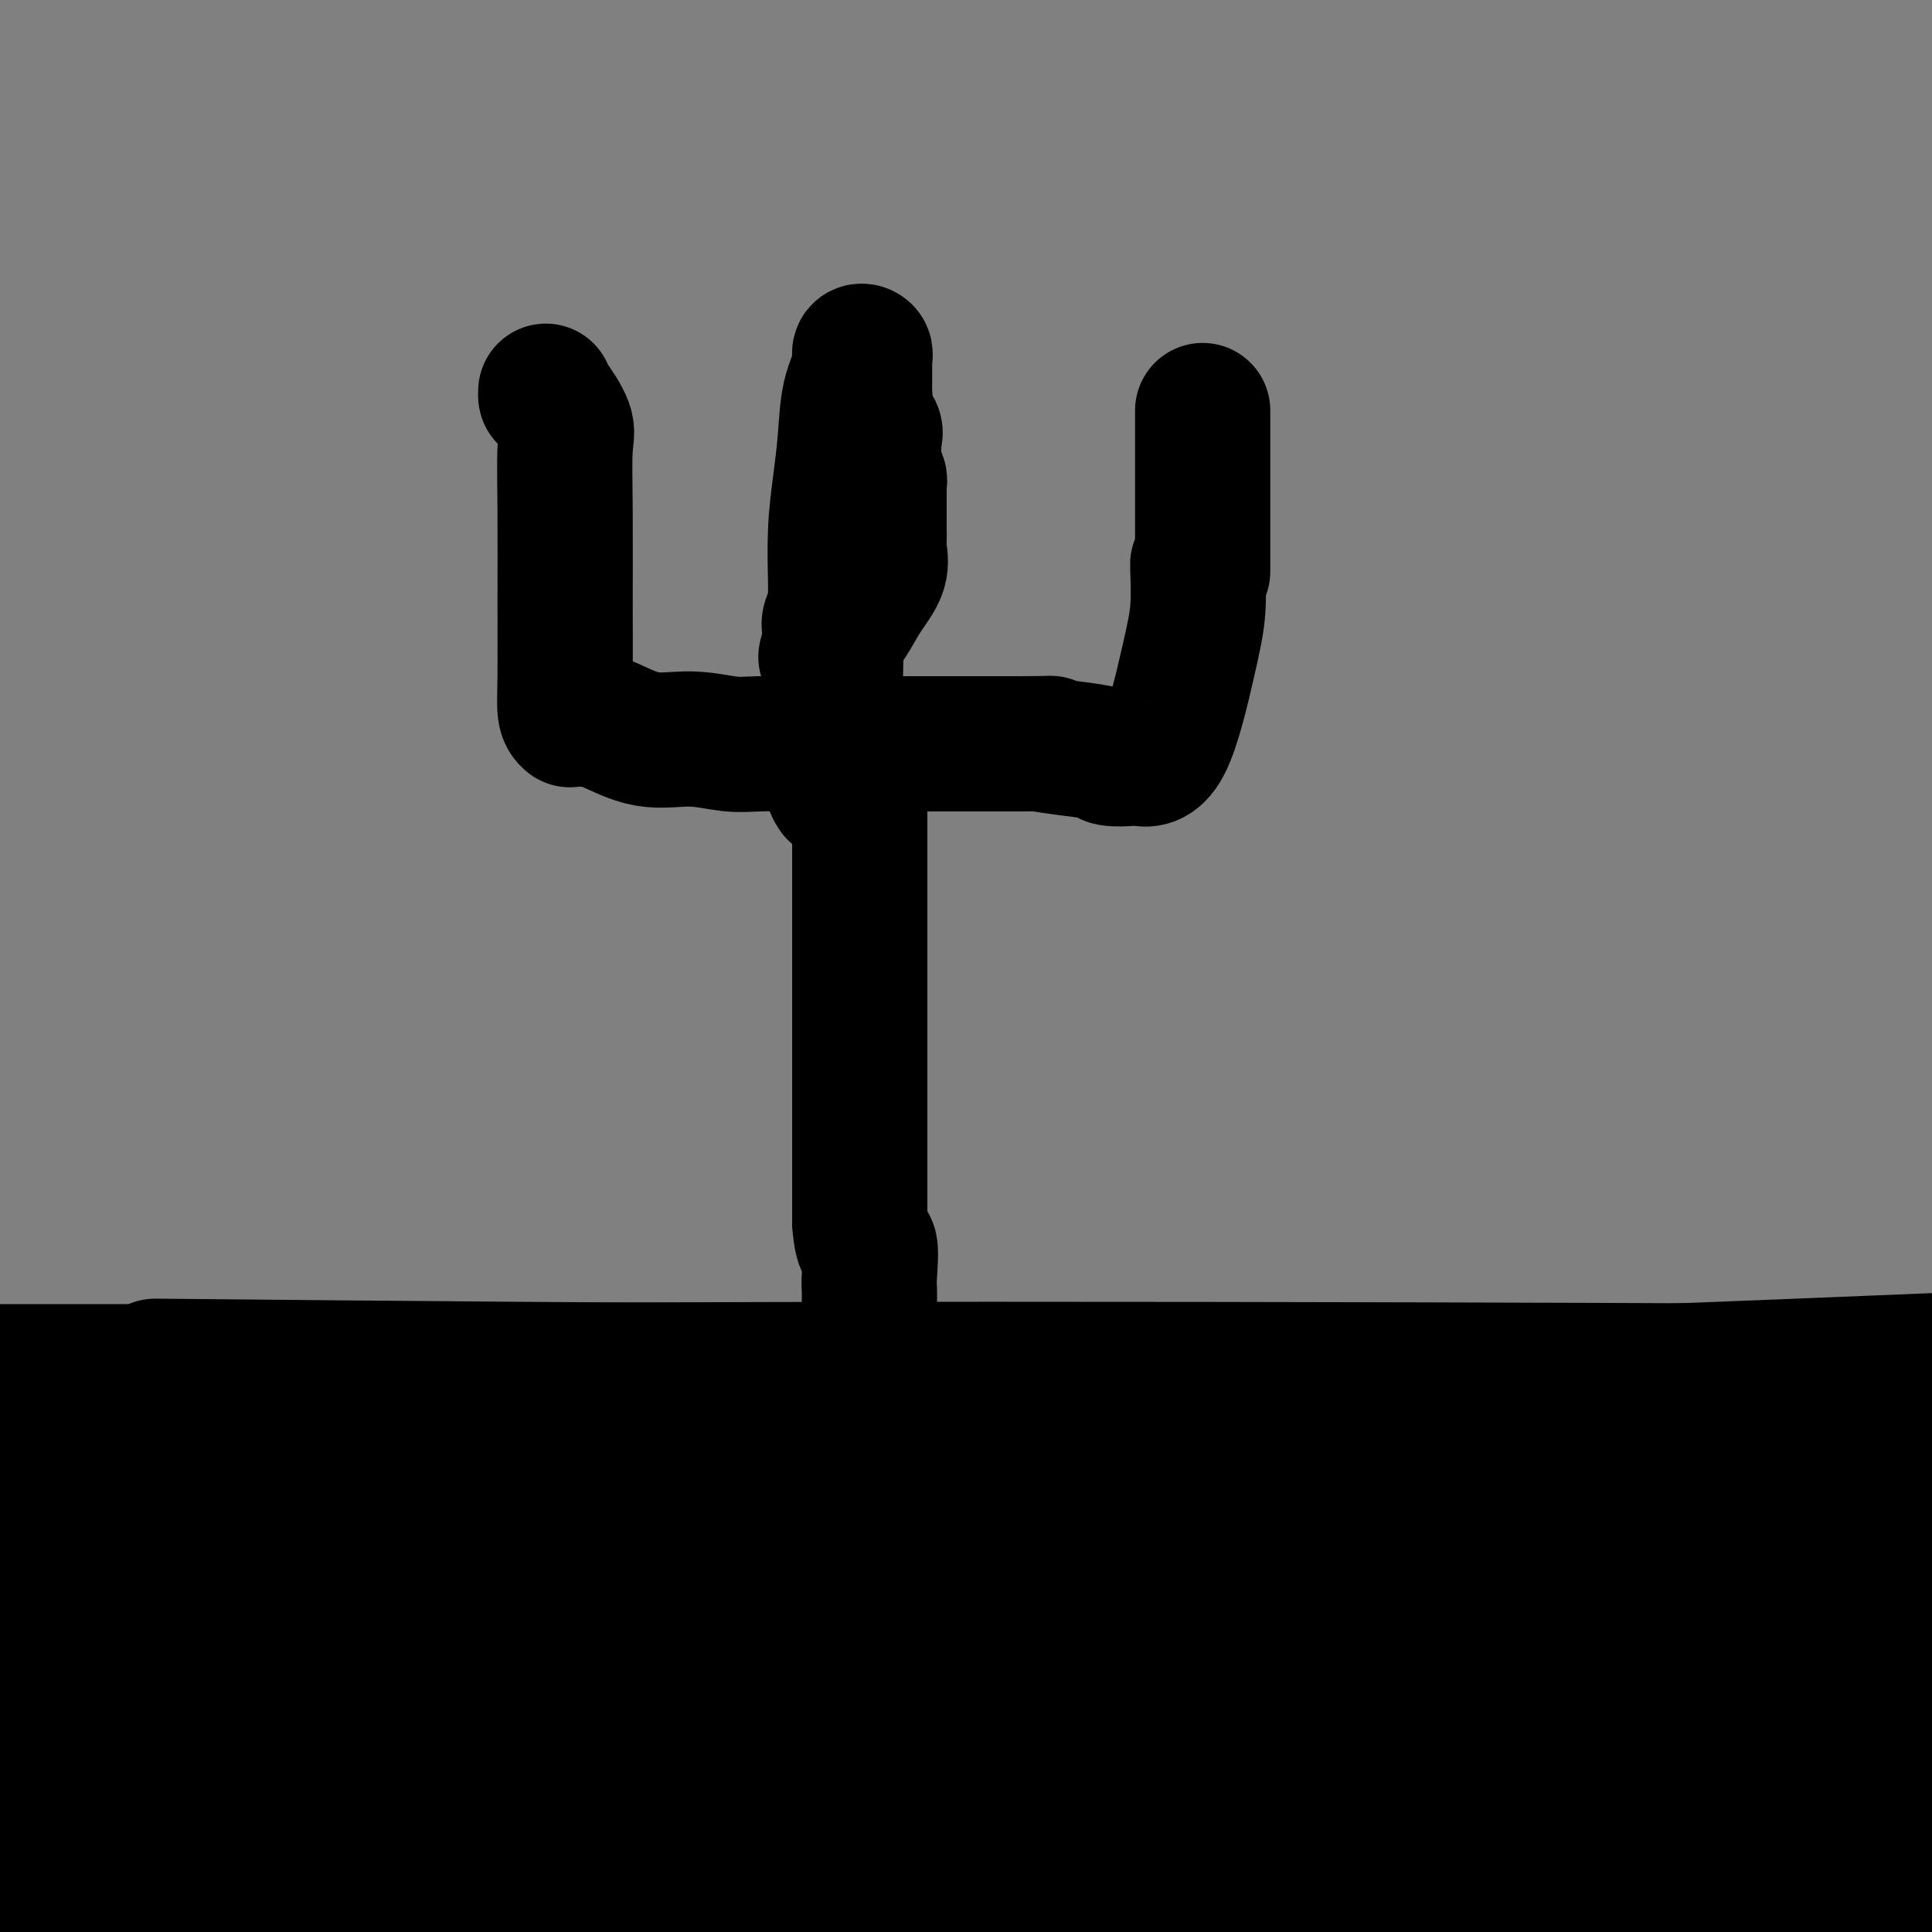 <svg viewBox='0 0 400 400' version='1.1' xmlns='http://www.w3.org/2000/svg' xmlns:xlink='http://www.w3.org/1999/xlink'><rect x="0" y="0" width="400" height="400" fill="#808080" stroke="none"/><g fill='none' stroke='#000000' stroke-width='6' stroke-linecap='round' stroke-linejoin='round'><path d='M177,164c0.000,0.000 0.000,2.000 0,2'/><path d='M177,166c0.000,1.826 0.000,5.392 0,8c0.000,2.608 0.000,4.260 0,6c0.000,1.740 0.000,3.569 0,4c0.000,0.431 -0.000,-0.534 0,0c0.000,0.534 0.000,2.569 0,5c-0.000,2.431 0.000,5.259 0,5c0.000,-0.259 0.000,-3.603 0,3c0.000,6.603 -0.000,23.154 0,31c0.000,7.846 0.000,6.989 0,7c0.000,0.011 0.000,0.891 0,2c0.000,1.109 0.000,2.447 0,4c0.000,1.553 0.000,3.321 0,4c0.000,0.679 0.000,0.267 0,1c0.000,0.733 0.000,2.609 0,4c0.000,1.391 0.000,2.298 0,3c0.000,0.702 0.000,1.201 0,2c0.000,0.799 0.000,1.900 0,3'/><path d='M177,258c0.000,15.088 0.000,6.806 0,4c0.000,-2.806 0.000,-0.138 0,1c0.000,1.138 0.000,0.744 0,1c0.000,0.256 -0.000,1.162 0,2c0.000,0.838 0.000,1.608 0,2c-0.000,0.392 0.000,0.408 0,1c0.000,0.592 0.000,1.762 0,3c0.000,1.238 -0.000,2.545 0,4c0.000,1.455 0.000,3.058 0,4c0.000,0.942 0.000,1.224 0,1c0.000,-0.224 0.000,-0.952 0,0c0.000,0.952 0.000,3.585 0,5c0.000,1.415 0.000,1.612 0,2c0.000,0.388 0.000,0.968 0,2c0.000,1.032 0.000,2.516 0,4'/><path d='M177,294c-0.045,5.735 -0.156,2.073 0,1c0.156,-1.073 0.581,0.442 1,1c0.419,0.558 0.834,0.159 1,0c0.166,-0.159 0.083,-0.080 0,0'/></g>
<g fill='none' stroke='#FFFFFF' stroke-width='6' stroke-linecap='round' stroke-linejoin='round'><path d='M179,306c0.426,-0.335 0.852,-0.670 1,-1c0.148,-0.330 0.018,-0.655 0,-1c-0.018,-0.345 0.075,-0.708 0,-1c-0.075,-0.292 -0.319,-0.511 0,-1c0.319,-0.489 1.201,-1.247 2,-2c0.799,-0.753 1.514,-1.501 2,-2c0.486,-0.499 0.743,-0.750 1,-1'/><path d='M185,297c0.940,-1.526 0.290,-0.843 0,-1c-0.290,-0.157 -0.221,-1.156 0,-2c0.221,-0.844 0.594,-1.533 1,-2c0.406,-0.467 0.846,-0.714 1,-1c0.154,-0.286 0.022,-0.613 0,-1c-0.022,-0.387 0.066,-0.836 0,-1c-0.066,-0.164 -0.287,-0.044 -1,0c-0.713,0.044 -1.918,0.013 -3,0c-1.082,-0.013 -2.041,-0.006 -3,0'/><path d='M180,289c-3.587,-0.313 -9.054,-0.095 -13,0c-3.946,0.095 -6.369,0.067 -7,0c-0.631,-0.067 0.532,-0.173 3,1c2.468,1.173 6.241,3.623 10,5c3.759,1.377 7.502,1.679 10,2c2.498,0.321 3.749,0.660 5,1'/><path d='M188,298c5.400,1.392 4.899,0.373 5,0c0.101,-0.373 0.805,-0.100 0,0c-0.805,0.100 -3.118,0.029 -5,0c-1.882,-0.029 -3.332,-0.014 -6,0c-2.668,0.014 -6.552,0.028 -10,0c-3.448,-0.028 -6.460,-0.099 -8,0c-1.540,0.099 -1.609,0.366 -2,1c-0.391,0.634 -1.105,1.634 1,2c2.105,0.366 7.028,0.099 11,0c3.972,-0.099 6.992,-0.028 10,0c3.008,0.028 6.004,0.014 9,0'/><path d='M193,301c5.562,-0.000 4.466,-0.000 4,0c-0.466,0.000 -0.302,0.000 0,0c0.302,-0.000 0.740,-0.000 1,0c0.260,0.000 0.340,0.000 -1,0c-1.340,-0.000 -4.099,-0.001 -7,0c-2.901,0.001 -5.942,0.003 -8,0c-2.058,-0.003 -3.132,-0.011 -4,0c-0.868,0.011 -1.529,0.041 -2,0c-0.471,-0.041 -0.752,-0.152 -1,0c-0.248,0.152 -0.462,0.566 -1,0c-0.538,-0.566 -1.398,-2.113 0,-3c1.398,-0.887 5.055,-1.114 8,-2c2.945,-0.886 5.177,-2.431 6,-3c0.823,-0.569 0.235,-0.163 0,0c-0.235,0.163 -0.118,0.081 0,0'/><path d='M188,293c1.749,-0.773 -0.878,-0.207 -3,0c-2.122,0.207 -3.738,0.055 -5,0c-1.262,-0.055 -2.171,-0.014 -3,0c-0.829,0.014 -1.579,0.002 -2,0c-0.421,-0.002 -0.512,0.006 -1,0c-0.488,-0.006 -1.373,-0.026 -2,0c-0.627,0.026 -0.998,0.098 -1,0c-0.002,-0.098 0.364,-0.366 0,0c-0.364,0.366 -1.458,1.366 -2,2c-0.542,0.634 -0.530,0.901 0,1c0.530,0.099 1.580,0.028 2,0c0.420,-0.028 0.210,-0.014 0,0'/><path d='M175,297c0.000,0.000 0.100,0.100 0.1,0.1'/></g>
<g fill='none' stroke='#000000' stroke-width='28' stroke-linecap='round' stroke-linejoin='round'><path d='M178,159c0.000,0.000 0.000,3.000 0,3'/><path d='M178,162c0.000,1.356 0.000,3.246 0,4c-0.000,0.754 0.000,0.374 0,1c0.000,0.626 0.000,2.260 0,4c0.000,1.740 0.000,3.587 0,5c0.000,1.413 0.000,2.392 0,3c0.000,0.608 0.000,0.845 0,1c0.000,0.155 0.000,0.230 0,1c0.000,0.770 0.000,2.236 0,3c0.000,0.764 0.000,0.825 0,1c0.000,0.175 0.000,0.463 0,1c0.000,0.537 0.000,1.321 0,2c0.000,0.679 0.000,1.251 0,2c0.000,0.749 -0.000,1.674 0,2c0.000,0.326 0.000,0.053 0,1c0.000,0.947 -0.000,3.116 0,4c0.000,0.884 0.000,0.484 0,1c0.000,0.516 -0.000,1.946 0,5c0.000,3.054 0.000,7.730 0,10c0.000,2.270 0.000,2.135 0,2'/><path d='M178,215c0.000,7.950 0.000,1.326 0,0c-0.000,-1.326 0.000,2.647 0,4c0.000,1.353 0.000,0.088 0,0c0.000,-0.088 0.000,1.003 0,2c0.000,0.997 0.000,1.902 0,3c0.000,1.098 0.000,2.390 0,4c0.000,1.610 0.000,3.540 0,5c0.000,1.460 0.000,2.451 0,3c0.000,0.549 0.000,0.658 0,1c0.000,0.342 0.000,0.919 0,2c0.000,1.081 0.000,2.665 0,4c0.000,1.335 0.000,2.420 0,3c0.000,0.580 -0.000,0.656 0,1c0.000,0.344 0.000,0.955 0,2c0.000,1.045 0.000,2.522 0,4'/><path d='M178,253c0.453,6.688 1.585,4.409 2,5c0.415,0.591 0.111,4.053 0,6c-0.111,1.947 -0.030,2.378 0,3c0.030,0.622 0.008,1.434 0,2c-0.008,0.566 -0.002,0.887 0,1c0.002,0.113 0.001,0.019 0,1c-0.001,0.981 -0.000,3.036 0,4c0.000,0.964 0.000,0.836 0,1c-0.000,0.164 -0.000,0.618 0,1c0.000,0.382 0.000,0.691 0,1'/><path d='M180,278c0.333,4.167 0.167,2.083 0,0'/><path d='M122,149c1.002,0.075 2.004,0.150 4,1c1.996,0.850 4.987,2.477 8,3c3.013,0.523 6.047,-0.056 9,0c2.953,0.056 5.826,0.747 8,1c2.174,0.253 3.649,0.068 6,0c2.351,-0.068 5.576,-0.018 9,0c3.424,0.018 7.045,0.005 10,0c2.955,-0.005 5.244,-0.001 7,0c1.756,0.001 2.977,0.000 4,0c1.023,-0.000 1.846,-0.000 3,0c1.154,0.000 2.638,0.000 4,0c1.362,-0.000 2.602,-0.000 4,0c1.398,0.000 2.953,0.000 4,0c1.047,-0.000 1.585,-0.000 3,0c1.415,0.000 3.708,0.000 6,0'/><path d='M211,154c10.144,-0.049 5.503,-0.170 5,0c-0.503,0.170 3.133,0.633 6,1c2.867,0.367 4.965,0.638 6,1c1.035,0.362 1.008,0.816 2,1c0.992,0.184 3.002,0.097 4,0c0.998,-0.097 0.986,-0.205 2,0c1.014,0.205 3.056,0.724 5,-3c1.944,-3.724 3.789,-11.691 5,-17c1.211,-5.309 1.789,-7.959 2,-11c0.211,-3.041 0.057,-6.473 0,-8c-0.057,-1.527 -0.016,-1.151 0,-1c0.016,0.151 0.008,0.075 0,0'/><path d='M173,164c-0.423,-0.646 -0.845,-1.293 -1,-3c-0.155,-1.707 -0.041,-4.475 0,-6c0.041,-1.525 0.011,-1.806 0,-3c-0.011,-1.194 -0.003,-3.302 0,-5c0.003,-1.698 0.001,-2.987 0,-4c-0.001,-1.013 0.001,-1.749 0,-3c-0.001,-1.251 -0.003,-3.017 0,-4c0.003,-0.983 0.012,-1.182 0,-2c-0.012,-0.818 -0.046,-2.256 0,-3c0.046,-0.744 0.173,-0.793 0,-1c-0.173,-0.207 -0.644,-0.571 0,-2c0.644,-1.429 2.404,-3.923 3,-5c0.596,-1.077 0.027,-0.736 0,-2c-0.027,-1.264 0.486,-4.132 1,-7'/><path d='M176,114c0.845,-2.726 0.958,-2.542 1,-3c0.042,-0.458 0.012,-1.560 0,-2c-0.012,-0.440 -0.006,-0.220 0,0'/><path d='M118,149c-0.423,-0.379 -0.846,-0.759 -1,-2c-0.154,-1.241 -0.038,-3.344 0,-7c0.038,-3.656 -0.000,-8.864 0,-15c0.000,-6.136 0.038,-13.198 0,-19c-0.038,-5.802 -0.154,-10.343 0,-13c0.154,-2.657 0.577,-3.430 0,-5c-0.577,-1.570 -2.155,-3.936 -3,-5c-0.845,-1.064 -0.958,-0.825 -1,-1c-0.042,-0.175 -0.012,-0.764 0,-1c0.012,-0.236 0.006,-0.118 0,0'/><path d='M249,118c0.000,0.266 0.000,0.531 0,0c0.000,-0.531 0.000,-1.859 0,-3c0.000,-1.141 -0.000,-2.096 0,-6c0.000,-3.904 0.000,-10.758 0,-15c0.000,-4.242 -0.000,-5.873 0,-7c0.000,-1.127 0.000,-1.751 0,-2c0.000,-0.249 0.000,-0.125 0,0'/><path d='M171,136c0.036,-0.285 0.073,-0.569 1,-2c0.927,-1.431 2.746,-4.007 4,-6c1.254,-1.993 1.944,-3.401 3,-5c1.056,-1.599 2.479,-3.388 3,-5c0.521,-1.612 0.140,-3.048 0,-4c-0.140,-0.952 -0.037,-1.421 0,-2c0.037,-0.579 0.010,-1.270 0,-2c-0.010,-0.730 -0.003,-1.499 0,-2c0.003,-0.501 0.001,-0.732 0,-1c-0.001,-0.268 -0.000,-0.572 0,-1c0.000,-0.428 0.001,-0.978 0,-1c-0.001,-0.022 -0.004,0.485 0,0c0.004,-0.485 0.015,-1.961 0,-3c-0.015,-1.039 -0.055,-1.640 0,-2c0.055,-0.360 0.205,-0.481 0,-1c-0.205,-0.519 -0.766,-1.438 -1,-3c-0.234,-1.562 -0.140,-3.767 0,-5c0.140,-1.233 0.326,-1.495 0,-2c-0.326,-0.505 -1.163,-1.252 -2,-2'/><path d='M179,87c-0.464,-5.609 -0.124,-4.133 0,-4c0.124,0.133 0.033,-1.078 0,-2c-0.033,-0.922 -0.009,-1.557 0,-2c0.009,-0.443 0.002,-0.696 0,-1c-0.002,-0.304 0.001,-0.659 0,-1c-0.001,-0.341 -0.004,-0.668 0,-1c0.004,-0.332 0.017,-0.670 0,-1c-0.017,-0.330 -0.064,-0.651 0,-1c0.064,-0.349 0.238,-0.725 0,-1c-0.238,-0.275 -0.890,-0.447 -1,0c-0.110,0.447 0.321,1.514 0,3c-0.321,1.486 -1.392,3.392 -2,6c-0.608,2.608 -0.751,5.917 -1,9c-0.249,3.083 -0.603,5.939 -1,9c-0.397,3.061 -0.838,6.326 -1,10c-0.162,3.674 -0.043,7.759 0,10c0.043,2.241 0.012,2.640 0,3c-0.012,0.360 -0.006,0.680 0,1'/><path d='M173,124c-0.928,9.127 -0.249,6.446 0,7c0.249,0.554 0.067,4.344 0,7c-0.067,2.656 -0.018,4.176 0,5c0.018,0.824 0.005,0.950 0,1c-0.005,0.050 -0.003,0.025 0,0'/><path d='M173,144c0.000,0.000 0.100,0.100 0.1,0.1'/><path d='M12,293c0.448,-0.853 0.897,-1.706 2,-2c1.103,-0.294 2.862,-0.029 7,0c4.138,0.029 10.656,-0.178 18,0c7.344,0.178 15.516,0.740 28,0c12.484,-0.740 29.281,-2.783 42,-4c12.719,-1.217 21.359,-1.609 30,-2'/><path d='M139,285c24.649,-1.238 22.771,-0.331 27,0c4.229,0.331 14.566,0.088 23,0c8.434,-0.088 14.965,-0.021 24,0c9.035,0.021 20.573,-0.006 31,0c10.427,0.006 19.743,0.043 29,0c9.257,-0.043 18.454,-0.165 22,0c3.546,0.165 1.442,0.619 21,0c19.558,-0.619 60.779,-2.309 102,-4'/><path d='M367,294c9.037,-1.967 18.075,-3.933 0,0c-18.075,3.933 -63.261,13.766 -99,23c-35.739,9.234 -62.031,17.870 -80,22c-17.969,4.130 -27.616,3.755 -34,4c-6.384,0.245 -9.506,1.109 -11,2c-1.494,0.891 -1.358,1.808 5,2c6.358,0.192 18.940,-0.341 42,0c23.060,0.341 56.597,1.555 85,0c28.403,-1.555 51.670,-5.881 65,-8c13.330,-2.119 16.721,-2.032 21,-2c4.279,0.032 9.445,0.009 -8,0c-17.445,-0.009 -57.501,-0.002 -100,0c-42.499,0.002 -87.442,0.001 -114,0c-26.558,-0.001 -34.731,-0.000 -39,0c-4.269,0.000 -4.635,0.000 -5,0'/><path d='M95,337c-41.979,0.000 -13.927,0.000 1,0c14.927,-0.000 16.729,-0.000 24,0c7.271,0.000 20.010,0.002 37,0c16.990,-0.002 38.232,-0.006 61,0c22.768,0.006 47.063,0.022 64,0c16.937,-0.022 26.515,-0.081 31,0c4.485,0.081 3.876,0.301 4,0c0.124,-0.301 0.982,-1.122 -12,0c-12.982,1.122 -39.803,4.187 -77,8c-37.197,3.813 -84.771,8.375 -132,11c-47.229,2.625 -94.115,3.312 -141,4'/><path d='M115,364c-19.707,0.008 -39.414,0.016 0,0c39.414,-0.016 137.950,-0.057 176,0c38.050,0.057 15.614,0.212 10,0c-5.614,-0.212 5.596,-0.790 -6,-1c-11.596,-0.210 -45.996,-0.050 -89,0c-43.004,0.050 -94.613,-0.010 -131,0c-36.387,0.010 -57.552,0.089 -65,0c-7.448,-0.089 -1.178,-0.347 -2,0c-0.822,0.347 -8.736,1.299 1,0c9.736,-1.299 37.121,-4.850 91,-7c53.879,-2.150 134.251,-2.900 192,-5c57.749,-2.100 92.874,-5.550 128,-9'/><path d='M243,341c12.694,-0.001 25.387,-0.001 0,0c-25.387,0.001 -88.855,0.005 -114,0c-25.145,-0.005 -11.966,-0.019 -9,0c2.966,0.019 -4.280,0.071 2,0c6.280,-0.071 26.085,-0.267 63,0c36.915,0.267 90.939,0.995 131,0c40.061,-0.995 66.160,-3.713 79,-5c12.840,-1.287 12.420,-1.144 12,-1'/><path d='M381,334c13.095,0.000 26.190,0.000 0,0c-26.190,0.000 -91.667,0.000 -146,0c-54.333,0.000 -97.524,0.000 -151,0c-53.476,0.000 -117.238,0.000 -181,0'/><path d='M19,334c-34.160,0.014 -68.320,0.028 0,0c68.320,-0.028 239.119,-0.099 317,-2c77.881,-1.901 62.844,-5.633 57,-7c-5.844,-1.367 -2.497,-0.368 -34,0c-31.503,0.368 -97.858,0.105 -164,0c-66.142,-0.105 -132.071,-0.053 -198,0'/><path d='M185,318c-27.750,2.000 -55.500,4.000 0,0c55.500,-4.000 194.250,-14.000 333,-24'/><path d='M300,284c25.667,0.000 51.333,0.000 0,0c-51.333,0.000 -179.667,0.000 -308,0'/><path d='M46,283c-12.000,-0.113 -24.000,-0.226 0,0c24.000,0.226 84.000,0.792 147,1c63.000,0.208 129.000,0.060 168,0c39.000,-0.060 51.000,-0.030 63,0'/><path d='M393,284c30.733,0.133 61.467,0.267 0,0c-61.467,-0.267 -215.133,-0.933 -313,0c-97.867,0.933 -139.933,3.467 -182,6'/><path d='M91,303c-18.456,0.000 -36.912,0.000 0,0c36.912,-0.000 129.193,-0.000 165,0c35.807,0.000 15.141,0.000 3,0c-12.141,-0.000 -15.755,-0.000 -56,0c-40.245,0.000 -117.120,0.000 -150,0c-32.880,-0.000 -21.766,-0.000 -17,0c4.766,0.000 3.184,0.000 24,0c20.816,-0.000 64.032,-0.001 112,0c47.968,0.001 100.690,0.003 136,0c35.310,-0.003 53.207,-0.012 60,0c6.793,0.012 2.481,0.044 1,0c-1.481,-0.044 -0.129,-0.166 -9,0c-8.871,0.166 -27.963,0.619 -57,0c-29.037,-0.619 -68.018,-2.309 -107,-4'/><path d='M196,299c-49.510,-0.576 -87.286,-0.014 -106,0c-18.714,0.014 -18.365,-0.518 -18,-1c0.365,-0.482 0.746,-0.914 0,-1c-0.746,-0.086 -2.619,0.173 -1,0c1.619,-0.173 6.731,-0.778 0,-1c-6.731,-0.222 -25.306,-0.059 19,0c44.306,0.059 151.494,0.016 194,0c42.506,-0.016 20.330,-0.004 9,0c-11.330,0.004 -11.815,0.001 -13,0c-1.185,-0.001 -3.070,-0.000 -31,0c-27.930,0.000 -81.904,0.000 -125,0c-43.096,-0.000 -75.313,-0.000 -104,0c-28.687,0.000 -53.843,0.000 -79,0'/><path d='M14,296c-0.124,-0.001 -0.249,-0.002 0,0c0.249,0.002 0.871,0.006 1,0c0.129,-0.006 -0.233,-0.022 0,0c0.233,0.022 1.063,0.083 1,0c-0.063,-0.083 -1.018,-0.309 -5,0c-3.982,0.309 -10.991,1.155 -18,2'/><path d='M23,303c-14.873,0.028 -29.745,0.056 0,0c29.745,-0.056 104.108,-0.195 136,0c31.892,0.195 21.312,0.725 16,0c-5.312,-0.725 -5.357,-2.705 -24,0c-18.643,2.705 -55.884,10.096 -77,15c-21.116,4.904 -26.108,7.320 -32,9c-5.892,1.680 -12.683,2.623 -22,3c-9.317,0.377 -21.158,0.189 -33,0'/><path d='M-1,319c-0.240,0.295 -0.479,0.591 0,0c0.479,-0.591 1.677,-2.067 3,-4c1.323,-1.933 2.771,-4.322 6,-7c3.229,-2.678 8.241,-5.646 13,-8c4.759,-2.354 9.267,-4.094 12,-5c2.733,-0.906 3.692,-0.977 4,-1c0.308,-0.023 -0.035,0.004 0,0c0.035,-0.004 0.449,-0.038 -1,0c-1.449,0.038 -4.760,0.149 -7,0c-2.240,-0.149 -3.410,-0.559 -7,0c-3.590,0.559 -9.602,2.088 -13,3c-3.398,0.912 -4.184,1.207 -5,2c-0.816,0.793 -1.662,2.084 -2,2c-0.338,-0.084 -0.169,-1.542 0,-3'/><path d='M2,298c-0.622,-1.267 -2.178,-2.933 -3,-4c-0.822,-1.067 -0.911,-1.533 -1,-2'/><path d='M0,343c-0.229,-0.392 -0.457,-0.784 0,0c0.457,0.784 1.601,2.744 2,4c0.399,1.256 0.054,1.807 0,3c-0.054,1.193 0.182,3.026 0,4c-0.182,0.974 -0.781,1.087 0,2c0.781,0.913 2.944,2.626 4,4c1.056,1.374 1.005,2.410 1,3c-0.005,0.590 0.037,0.736 0,1c-0.037,0.264 -0.153,0.647 0,1c0.153,0.353 0.577,0.677 1,1'/><path d='M8,366c1.410,3.558 0.934,0.953 1,0c0.066,-0.953 0.672,-0.255 1,0c0.328,0.255 0.378,0.068 1,0c0.622,-0.068 1.817,-0.018 3,0c1.183,0.018 2.355,0.005 3,0c0.645,-0.005 0.764,-0.001 1,0c0.236,0.001 0.589,0.000 1,0c0.411,-0.000 0.880,-0.000 1,0c0.120,0.000 -0.109,0.000 0,0c0.109,-0.000 0.554,-0.000 1,0'/><path d='M21,366c2.378,0.044 1.822,0.156 2,0c0.178,-0.156 1.089,-0.578 2,-1'/><path d='M25,365c2.612,-0.202 7.142,-0.208 11,0c3.858,0.208 7.046,0.630 10,1c2.954,0.370 5.675,0.687 9,1c3.325,0.313 7.254,0.622 9,1c1.746,0.378 1.310,0.824 10,1c8.690,0.176 26.507,0.081 34,0c7.493,-0.081 4.664,-0.147 5,0c0.336,0.147 3.839,0.506 8,1c4.161,0.494 8.982,1.123 13,2c4.018,0.877 7.234,2.003 15,3c7.766,0.997 20.082,1.865 29,3c8.918,1.135 14.440,2.536 20,3c5.560,0.464 11.160,-0.010 16,0c4.840,0.010 8.920,0.505 13,1'/><path d='M227,382c20.691,2.047 15.418,0.665 17,0c1.582,-0.665 10.018,-0.613 17,0c6.982,0.613 12.509,1.786 17,2c4.491,0.214 7.947,-0.531 12,0c4.053,0.531 8.702,2.338 13,3c4.298,0.662 8.245,0.177 19,0c10.755,-0.177 28.319,-0.048 43,0c14.681,0.048 26.480,0.014 33,0c6.520,-0.014 7.760,-0.007 9,0'/><path d='M388,383c6.156,1.862 12.312,3.725 0,0c-12.312,-3.725 -43.091,-13.037 -56,-17c-12.909,-3.963 -7.948,-2.579 -6,-2c1.948,0.579 0.884,0.351 0,0c-0.884,-0.351 -1.589,-0.826 0,-1c1.589,-0.174 5.473,-0.047 9,0c3.527,0.047 6.698,0.012 9,0c2.302,-0.012 3.734,-0.003 5,0c1.266,0.003 2.365,0.001 3,0c0.635,-0.001 0.805,-0.000 3,0c2.195,0.000 6.413,0.000 10,0c3.587,-0.000 6.543,-0.000 8,0c1.457,0.000 1.416,0.000 2,0c0.584,-0.000 1.792,-0.000 3,0'/><path d='M378,363c8.839,-0.394 4.936,-0.879 4,-1c-0.936,-0.121 1.094,0.121 4,0c2.906,-0.121 6.687,-0.606 11,-1c4.313,-0.394 9.156,-0.697 14,-1'/><path d='M399,362c2.056,-0.748 4.111,-1.496 0,0c-4.111,1.496 -14.390,5.237 -19,7c-4.610,1.763 -3.551,1.547 -5,2c-1.449,0.453 -5.407,1.574 -10,3c-4.593,1.426 -9.822,3.155 -14,5c-4.178,1.845 -7.304,3.805 -10,5c-2.696,1.195 -4.960,1.625 -6,2c-1.040,0.375 -0.855,0.696 -1,1c-0.145,0.304 -0.621,0.590 -1,1c-0.379,0.410 -0.662,0.944 -1,1c-0.338,0.056 -0.732,-0.366 -2,0c-1.268,0.366 -3.411,1.520 -4,2c-0.589,0.480 0.374,0.286 0,0c-0.374,-0.286 -2.087,-0.665 -3,0c-0.913,0.665 -1.025,2.374 -3,3c-1.975,0.626 -5.811,0.168 -9,0c-3.189,-0.168 -5.731,-0.045 -9,0c-3.269,0.045 -7.265,0.012 -10,0c-2.735,-0.012 -4.210,-0.003 -7,0c-2.790,0.003 -6.895,0.002 -11,0'/><path d='M274,394c-9.192,0.000 -9.171,0.000 -10,0c-0.829,0.000 -2.509,0.000 -5,0c-2.491,0.000 -5.793,0.000 -8,0c-2.207,-0.000 -3.321,0.000 -6,0c-2.679,-0.000 -6.925,0.000 -9,0c-2.075,0.000 -1.979,0.000 -7,0c-5.021,0.000 -15.160,0.000 -24,0c-8.840,0.000 -16.382,-0.000 -21,0c-4.618,0.000 -6.310,0.000 -8,0c-1.690,0.000 -3.376,0.000 -4,0c-0.624,0.000 -0.187,0.000 -1,0c-0.813,0.000 -2.878,0.000 -5,0c-2.122,0.000 -4.301,0.000 -8,0c-3.699,0.000 -8.919,0.000 -14,0c-5.081,0.000 -10.023,-0.000 -16,0c-5.977,0.000 -12.988,0.000 -20,0'/><path d='M108,394c-28.138,-0.158 -15.484,-0.554 -16,0c-0.516,0.554 -14.201,2.057 -26,3c-11.799,0.943 -21.711,1.324 -29,1c-7.289,-0.324 -11.954,-1.355 -16,-2c-4.046,-0.645 -7.474,-0.904 -11,-1c-3.526,-0.096 -7.150,-0.027 -10,0c-2.850,0.027 -4.925,0.014 -7,0'/><path d='M10,391c-0.293,0.006 -0.587,0.012 0,0c0.587,-0.012 2.053,-0.042 3,0c0.947,0.042 1.374,0.156 2,0c0.626,-0.156 1.452,-0.583 2,-1c0.548,-0.417 0.817,-0.823 1,-1c0.183,-0.177 0.280,-0.125 -2,-1c-2.280,-0.875 -6.937,-2.679 -14,-4c-7.063,-1.321 -16.531,-2.161 -26,-3'/><path d='M23,373c-0.623,-0.051 -1.245,-0.102 0,0c1.245,0.102 4.358,0.357 6,0c1.642,-0.357 1.811,-1.325 3,-2c1.189,-0.675 3.396,-1.056 9,-2c5.604,-0.944 14.605,-2.449 19,-3c4.395,-0.551 4.185,-0.148 4,0c-0.185,0.148 -0.346,0.040 0,0c0.346,-0.040 1.197,-0.011 2,0c0.803,0.011 1.557,0.003 2,0c0.443,-0.003 0.576,-0.001 1,0c0.424,0.001 1.138,0.000 2,0c0.862,-0.000 1.870,-0.000 3,0c1.130,0.000 2.381,0.000 3,0c0.619,-0.000 0.605,-0.000 0,0c-0.605,0.000 -1.803,0.000 -3,0'/><path d='M74,366c-2.241,0.422 -6.344,1.477 -9,2c-2.656,0.523 -3.866,0.515 -5,1c-1.134,0.485 -2.191,1.465 -3,2c-0.809,0.535 -1.368,0.627 -2,1c-0.632,0.373 -1.335,1.028 -2,1c-0.665,-0.028 -1.291,-0.739 -2,0c-0.709,0.739 -1.503,2.927 -2,4c-0.497,1.073 -0.699,1.030 -1,1c-0.301,-0.030 -0.702,-0.046 -1,0c-0.298,0.046 -0.495,0.156 0,1c0.495,0.844 1.681,2.422 3,3c1.319,0.578 2.770,0.155 4,0c1.230,-0.155 2.238,-0.041 4,0c1.762,0.041 4.276,0.011 6,0c1.724,-0.011 2.656,-0.003 4,0c1.344,0.003 3.098,0.001 5,0c1.902,-0.001 3.951,-0.000 6,0'/><path d='M79,382c6.279,-0.000 7.476,-0.001 9,0c1.524,0.001 3.374,0.004 6,0c2.626,-0.004 6.028,-0.015 8,0c1.972,0.015 2.514,0.057 4,0c1.486,-0.057 3.915,-0.211 5,0c1.085,0.211 0.827,0.789 1,1c0.173,0.211 0.777,0.057 1,0c0.223,-0.057 0.064,-0.016 0,0c-0.064,0.016 -0.032,0.008 0,0'/><path d='M113,383c1.557,0.000 3.115,0.000 4,0c0.885,0.000 1.099,0.000 2,0c0.901,0.000 2.489,0.000 3,0c0.511,-0.000 -0.055,0.000 0,0c0.055,0.000 0.730,0.000 1,0c0.270,0.000 0.135,0.000 0,0'/></g>
</svg>